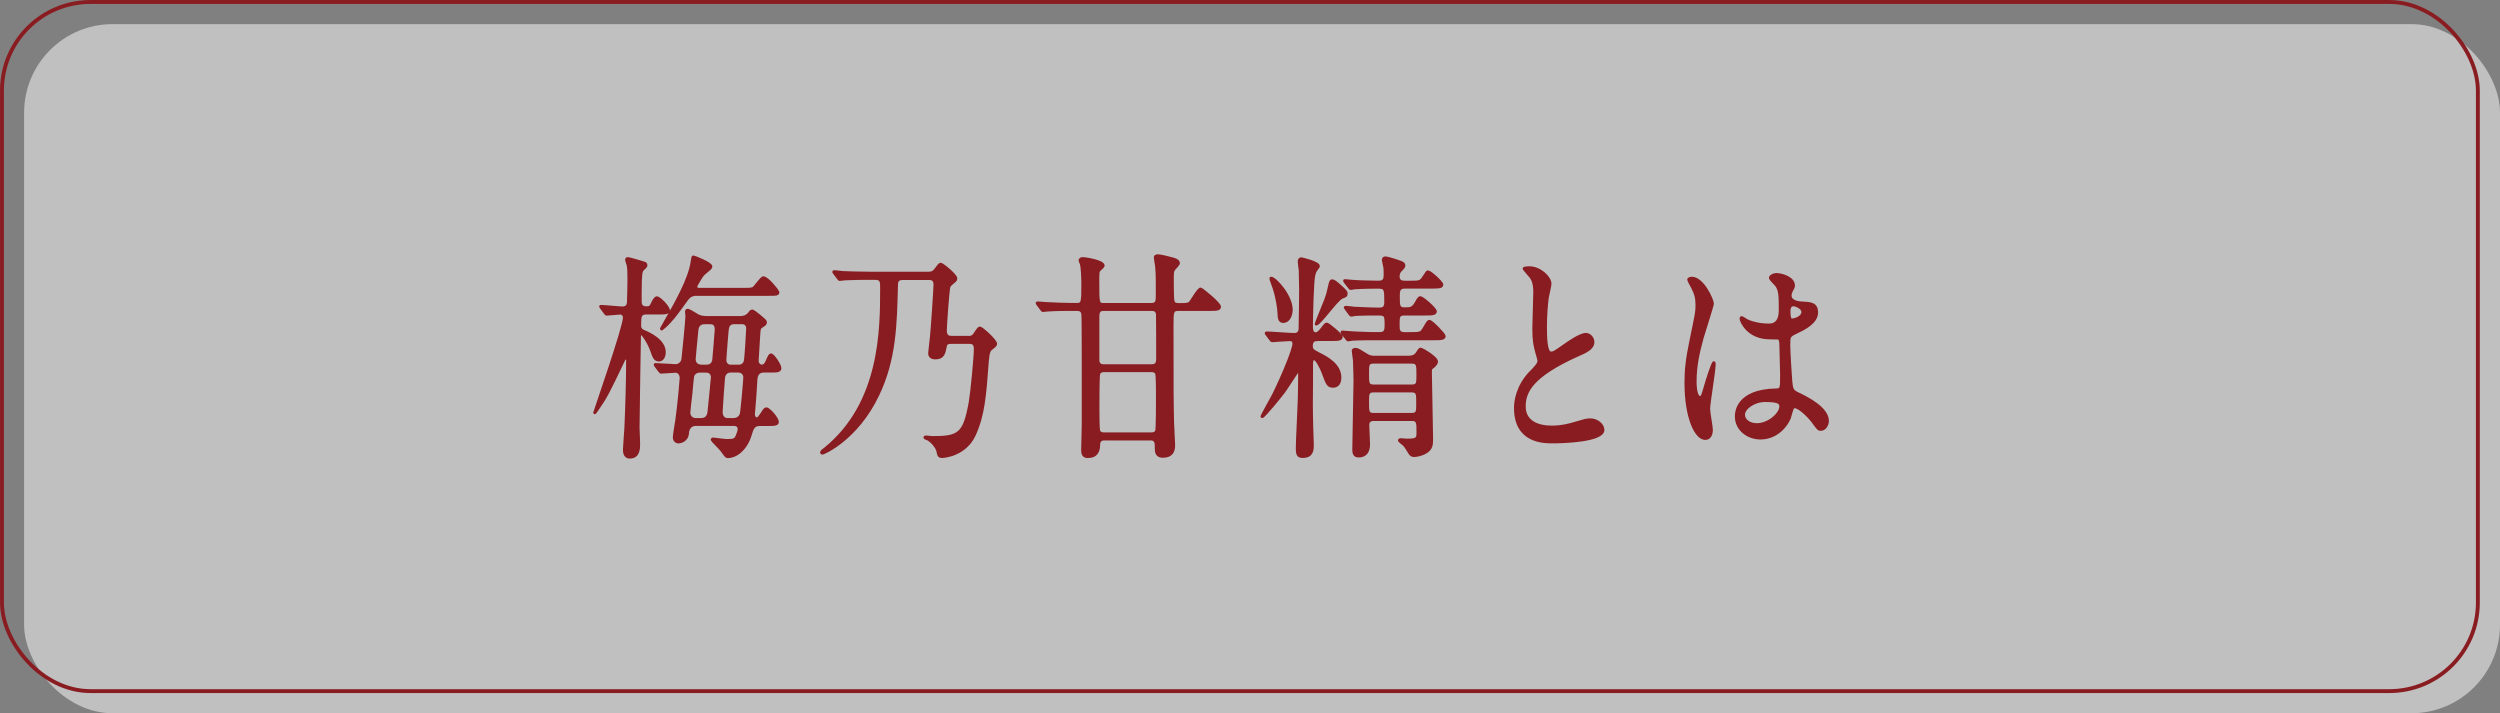 <?xml version="1.0" encoding="UTF-8"?>
<svg id="_レイヤー_2" data-name="レイヤー 2" xmlns="http://www.w3.org/2000/svg" viewBox="0 0 392.99 112.12">
  <rect x="0" y="0" width="392.99" height="112.12" fill="#808080" stroke="none"/>
  <defs>
    <style>
      .cls-1 {
        fill: none;
        stroke-miterlimit: 10;
        stroke-width: .61px;
      }

      .cls-1, .cls-2 {
        stroke: #891c21;
      }

      .cls-2 {
        fill: #891c21;
        stroke-linecap: round;
        stroke-linejoin: round;
        stroke-width: .35px;
      }

      .cls-3 {
        fill: #fff;
        opacity: .5;
      }
    </style>
  </defs>
  <g id="_レイヤー_1-2" data-name="レイヤー 1">
    <g>
      <rect class="cls-3" x="3.79" y="3.79" width="389.2" height="108.33" rx="13.92" ry="13.92"/>
      <rect class="cls-1" x=".31" y=".31" width="389.2" height="108.33" rx="13.92" ry="13.92"/>
      <g>
        <path class="cls-2" d="m94.51,48.42c-.12-.17-.15-.17-.15-.24s.03-.07.12-.07c.53,0,2.88.24,3.37.24.19,0,.77,0,.87-.72.03-.1.09-3.06.09-3.71,0-1.34-.03-1.68-.12-2.23-.03-.14-.25-.72-.25-.86,0-.17.12-.24.25-.24.25,0,2.1.58,2.51.69.19.07.4.14.4.41,0,.21-.22.41-.56.72-.22.21-.34.72-.34,3.06,0,.34-.03,1.79,0,2.1.03.55.43.76.87.76.56,0,.68-.07.96-.69.12-.28.43-.89.74-.89.4,0,1.86,1.48,1.86,2.03,0,.48-.59.48-1.67.48h-1.86c-.99,0-.99.52-.99,1.96,0,.52.37.72.53.79.8.34,3.34,1.41,3.34,3.37,0,.62-.28,1.27-.9,1.27s-.84-.55-1.02-1.07c-.65-1.96-1.61-3.09-1.76-3.09-.22,0-.22.17-.22.27,0,.27-.22,12.41-.22,14.44,0,.38.09,2.13.09,2.51,0,.79,0,2.2-1.45,2.2-.9,0-.9-.96-.9-1.24,0-.34.19-2.79.22-3.3.15-3.27.28-7.56.28-10.79,0-.14-.12-.24-.25-.24s-.19.1-.28.31c-2.48,5.16-2.75,5.74-4.21,7.84-.28.38-.31.45-.37.45-.03,0-.06-.03-.06-.1,0-.04,4.67-13.44,4.67-14.92,0-.31-.22-.65-.59-.65-.31,0-1.89.17-2.13.17-.12,0-.19-.07-.28-.21l-.59-.79Zm21.79,1.44c.71,0,1.15-.24,1.42-.58.22-.28.31-.45.56-.45.19,0,1.98,1.44,2.07,1.68,0,.07.03.1.03.17,0,.27-.12.34-.65.69-.34.21-.34.38-.4,1.27-.03.31-.25,3.92-.25,4.09,0,.41.31.76.68.76s.62-.34.74-.65c.43-1,.5-1.1.71-1.1.37,0,1.45,1.65,1.45,2.13,0,.52-.53.52-1.64.52h-1.02c-.87,0-1.08.76-1.11,1.24-.03.82-.28,4.4-.37,5.16,0,.04-.03.17-.03.28,0,.55.31.72.46.72.25,0,.4-.21.99-1.1.12-.21.31-.48.53-.48.46,0,1.79,1.58,1.79,2.1,0,.48-.56.48-1.64.48h-1.24c-.93,0-1.14.72-1.39,1.58-.65,2.17-2.2,3.47-3.59,3.47-.25,0-.31-.1-.96-1-.22-.31-1.55-1.62-1.55-1.68s.03-.21.22-.21c.06,0,1.79.24,2.14.24,1.15,0,1.33-.1,1.58-.69.09-.21.31-.79.31-1.03,0-.45-.31-.69-.74-.69h-6.03c-.84,0-1.21.65-1.24,1.31-.09,1.24-1.21,1.44-1.45,1.44-.5,0-.74-.41-.74-.72,0-.45.34-2.41.4-2.82.37-2.65.68-6.36.68-6.57,0-.58-.37-1-.8-1-.34,0-2.04.14-2.29.14-.09,0-.15-.07-.28-.21l-.59-.79q-.12-.17-.12-.24c0-.07.03-.07.09-.07.5,0,2.69.17,3.16.17.59,0,1.05-.45,1.11-1,.09-.69.62-6.22.62-6.63,0-.14-.06-.69-.06-.83,0-.17.12-.24.25-.24.28,0,1.52.83,1.61.86.46.24.99.28,1.45.28h5.14Zm-6.81-3.54c-.22,0-.93,0-1.45.72-.87,1.2-2.01,2.82-2.75,3.57-.46.52-1.11,1.07-1.27,1.17-.06,0-.09-.1-.09-.14.28-.48.5-.89.62-1.1,1.64-2.89,3.84-6.7,4.21-9.49.09-.58.12-.72.22-.72.15,0,2.82,1.03,2.82,1.55,0,.21-.06.27-.59.72-.71.58-.77.65-1.21,1.38-.5.86-.56.93-.56,1.07,0,.27.19.38.4.38h6.99c.59,0,1.3,0,1.55-.14.28-.14,1.27-1.68,1.61-1.68.71,0,2.35,2.17,2.35,2.27,0,.45-.19.45-1.67.45h-11.17Zm.71,12.07c-.77,0-1.08.28-1.24.72-.06.1-.28,2.47-.28,2.65-.06.48-.34,2.82-.34,3.13,0,.38.28,1,1.02,1h.8c.28,0,1.15,0,1.24-1.2.06-.65.53-5.22.53-5.4,0-.41-.25-.89-.93-.89h-.8Zm.71-7.6c-.4,0-1.18,0-1.3,1.07-.03.31-.43,4.4-.43,4.57,0,.69.43,1.07,1.15,1.07h.62c.4,0,.96-.03,1.18-.83.03-.14.4-4.74.4-4.88,0-.96-.56-1-.96-1h-.65Zm3.93,7.6c-.68,0-1.02.52-1.05,1.07-.06.69-.37,4.88-.37,5.33,0,.38.19,1.1.93,1.1h.96c.84,0,1.11-.65,1.15-.79.12-.31.56-5.36.56-5.78,0-.48-.34-.93-.96-.93h-1.21Zm1.3-.89c.5,0,.77-.27.93-.62.15-.31.4-5.05.4-5.26,0-.48-.28-.83-.8-.83h-1.27c-.87,0-.99.62-1.05,1.31-.03.34-.28,3.27-.31,3.92,0,.24-.03.48-.03.62,0,.45.34.86.8.86h1.33Z"/>
        <path class="cls-2" d="m152.29,52.99c.31,0,.62-.1.84-.41.65-.96.71-1.07.93-1.07.28,0,2.51,1.99,2.51,2.54,0,.24-.22.41-.8.86-.15.14-.37.31-.5,1.75-.4,5.54-.65,8.7-2.1,11.79-1.39,2.96-4.49,3.37-5.11,3.37-.53,0-.59-.38-.65-.76-.12-.72-.9-1.58-1.42-1.92-.09-.07-.65-.24-.65-.34,0-.14.09-.17.19-.17.15,0,.87.1,1.05.1,4.18,0,4.98-.52,5.88-5.5.28-1.65.8-7.08.8-8.42,0-.93-.56-.93-.96-.93h-2.72c-.46,0-.84.04-.93.58-.19,1.03-.34,1.86-1.58,1.86-.28,0-.99-.03-.99-.79,0-.27.25-2.2.28-2.58.09-.72.56-7.46.56-8.25,0-.86-.62-.86-.93-.86h-4.05c-.84,0-.96.38-.96,1.03-.15,6.05-.25,11.62-2.94,17.22-3.34,7.01-8.6,9.21-8.76,9.21-.09,0-.19-.1-.19-.21,0-.14.4-.45.56-.55,8.88-7.18,8.88-18.8,8.88-25.34,0-.83,0-1.38-.9-1.38h-1.05c-.9,0-2.44,0-3.68.07-.09,0-.84.1-.9.1-.09,0-.15-.1-.28-.24l-.59-.79c-.12-.14-.12-.17-.12-.21,0-.07.03-.1.09-.1.19,0,1.15.1,1.36.14.9.03,2.51.1,4.24.1h9.31c.5,0,.77-.21.93-.41.68-.89.74-1,.96-1s2.41,1.72,2.41,2.3c0,.21-.15.38-.25.45-.62.52-.71.58-.84.86-.15.34-.56,6.19-.56,6.88,0,1,.62,1,.96,1h2.66Z"/>
        <path class="cls-2" d="m173.66,69.05c-.5,0-.9.17-.9.89,0,.96-.34,1.89-1.79,1.89-.84,0-.84-.76-.84-1.13,0-.62.09-3.33.09-3.88,0-1.99.03-16.95-.06-17.43-.09-.62-.46-.69-.99-.69h-.65c-2.69,0-3.59.07-3.9.1-.09,0-.56.07-.65.07-.12,0-.19-.07-.28-.21l-.59-.79q-.12-.17-.12-.24s.03-.07.09-.07c.22,0,1.18.1,1.36.1,1.52.07,2.79.14,4.24.14h.5c.99,0,.99-.14.99-3.47,0-.31-.06-2.23-.22-2.78,0-.1-.22-.52-.22-.58,0-.28.25-.38.5-.38.31,0,3.25.41,3.25,1.17,0,.14-.28.38-.53.62-.31.24-.31.41-.31,1.89,0,3.51,0,3.54.96,3.54h7.37c.8,0,.9-.41.9-1.2,0-1.17.03-3.68-.09-4.57,0-.24-.22-1.34-.22-1.55,0-.31.28-.34.5-.34.37,0,1.92.38,2.38.52.5.14.87.34.87.72,0,.21-.62.79-.71.93-.25.31-.25.48-.25,1.89,0,.62,0,2.85.12,3.16.15.45.43.45,1.24.45.93,0,1.21-.1,1.36-.28.28-.34,1.3-2.17,1.67-2.17.19,0,3.03,2.3,3.03,2.85,0,.48-.59.48-1.67.48h-4.83c-.96,0-.96.34-.96,2.41,0,10.59,0,11.79.09,15.44,0,.52.16,2.89.16,3.37,0,.52,0,1.86-1.76,1.86-.19,0-1.08,0-1.08-1.07,0-1.2,0-1.65-.9-1.65h-7.15Zm7.27-11.62c.68,0,.99-.14.99-1.06,0-1,0-6.84-.03-6.98-.09-.65-.5-.69-.96-.69h-7.33c-.65,0-.96.14-.96,1.07v6.98c.12.65.53.69.96.69h7.33Zm-7.33.89c-.28,0-.68.03-.83.45-.12.31-.12,4.57-.12,5.36,0,.58,0,3.27.12,3.61.19.41.65.41.83.41h7.33c.28,0,.68-.03.84-.41.12-.34.12-4.61.12-5.4,0-.58,0-3.27-.12-3.61-.16-.41-.65-.41-.84-.41h-7.33Z"/>
        <path class="cls-2" d="m207.18,53.44c-.4,0-.99,0-.99.93,0,.62.22.72,1.21,1.24,1.3.65,3.28,1.75,3.28,3.75,0,1.24-.74,1.41-1.11,1.41-.84,0-.96-.34-1.67-2.27-.19-.48-.9-2.06-1.33-2.06-.4,0-.34.76-.34.96.03.27-.03,5.22-.03,6.22,0,1.2.03,2.37.06,3.58,0,.38.09,2.27.09,2.72,0,.69,0,1.89-1.52,1.89-.74,0-.96-.21-.96-1.38,0-1.1.28-6.43.31-7.63.03-1.27.06-2.78.06-4.02,0-.07,0-.38-.19-.38-.16,0-1.79,2.68-2.17,3.16-.4.55-3.16,3.99-3.47,3.99-.06,0-.09-.03-.09-.07,0-.17,1.55-2.89,1.83-3.44,1.58-3.2,3.19-7.19,3.19-8.01,0-.58-.4-.58-.71-.58-.43,0-2.51.17-2.66.17-.09,0-.16-.1-.28-.24l-.59-.79c-.12-.14-.12-.17-.12-.21,0-.07.06-.1.09-.1.62,0,3.62.24,4.3.24.37,0,.8-.03.93-.69.03-.14.09-5.53.09-6.26,0-.38-.03-1.41-.06-3.09-.03-.21-.16-1.17-.16-1.41s.16-.45.37-.45c.06,0,2.75.62,2.75,1.2,0,.14-.03.17-.37.62-.19.24-.28.55-.34.83-.25.89-.37,6.88-.37,8.01,0,.34,0,1.13.59,1.13.34,0,.59-.27.93-.69.59-.76.65-.83.84-.83.25,0,2.32,1.72,2.32,2.06,0,.48-.62.48-1.64.48h-2.07Zm-5.42-2.85c-.65,0-.74-.45-.77-1.38-.03-.69-.22-2.2-.74-3.85-.06-.24-.53-1.41-.53-1.55,0-.03,0-.14.09-.14.65,0,3.22,2.78,3.22,5.02,0,.83-.4,1.89-1.27,1.89Zm9.9-4.4c0,.31-.12.38-.68.58-.84.34-3.5,4.23-4.08,4.23-.06,0-.06-.04-.06-.07,0-.17,1.3-3.23,1.52-3.85.34-.96.37-1.13.68-2.51.06-.17.12-.48.34-.48.37,0,.68.31,1.39.93.83.76.9.86.9,1.17Zm-.09,2.37c-.12-.14-.16-.17-.16-.21,0-.07.06-.1.12-.1.22,0,1.11.1,1.3.14,1.21.04,2.72.14,3.9.14.46,0,1.05,0,1.05-.96,0-2.13,0-2.37-1.18-2.37-2.38,0-3.4.1-3.62.1-.12,0-.56.1-.65.1-.12,0-.19-.1-.28-.24l-.62-.79c-.03-.07-.12-.17-.12-.24s.06-.07.12-.07c.15,0,.96.1,1.11.1.62.07,3.12.14,4.15.14.9,0,.99-.45.99-1.07,0-.34,0-.79-.03-1.13-.03-.21-.25-1.07-.25-1.24s.09-.38.37-.38c.34,0,1.86.48,2.38.69.22.07.59.21.59.55,0,.24-.06.31-.56.83-.22.21-.34.55-.34.89,0,.72.46.86.93.86h.9c1.48,0,1.61,0,2.1-.76.5-.79.56-.86.71-.86.37,0,2.23,1.69,2.23,2.06,0,.45-.62.45-1.64.45h-4.24c-.96,0-.96.62-.96,1.41,0,1.44,0,1.89.9,1.89,1.02,0,1.3-.04,1.83-.96.31-.55.43-.79.68-.79.37,0,2.41,1.79,2.41,2.2,0,.48-.62.48-1.67.48h-3.22c-.96,0-.96.34-.96,1.72,0,.65,0,1.24.9,1.24h.99c1.49,0,1.64,0,2.1-.79.59-1,.65-1.13.87-1.13.4,0,2.38,2.1,2.38,2.37,0,.48-.62.48-1.67.48h-8.32c-1.49,0-3.44,0-4.52.07-.12.04-.56.1-.65.1-.12,0-.19-.1-.28-.24l-.62-.79c-.09-.14-.12-.17-.12-.21,0-.07.03-.1.12-.1.12,0,1.64.14,1.95.14,2.26.1,2.32.1,3.93.1.8,0,.93-.45.93-1.17,0-1.55,0-1.79-1.18-1.79-.19,0-2.48,0-3.59.07-.09.04-.56.1-.65.1-.12,0-.16-.07-.28-.24l-.59-.79Zm9.9,7.53c.28,0,.9,0,1.3-.65.28-.45.37-.62.59-.62.09,0,2.51,1.31,2.51,2.03,0,.41-.56.83-.68.93-.22.14-.28.21-.28.79,0,1.48.19,8.77.19,10.42,0,.69-.03,1.07-.25,1.44-.53,1-2.26,1.24-2.51,1.24s-.56-.07-.71-.34c-.65-1.06-.74-1.2-1.05-1.48-.09-.1-.65-.48-.65-.62,0-.17.16-.17.25-.17.15,0,.83.07.99.07,1.67,0,1.67-.24,1.67-1.24,0-1.48,0-1.89-.96-1.89h-5.85c-.87,0-.96.41-.96.89,0,.41.12,2.47.12,2.96,0,.34,0,1.89-1.64,1.89-.8,0-.8-.72-.8-1.13,0-1.55.19-9.04.19-10.73,0-.69-.03-1.62-.09-3.3,0-.21-.19-1.2-.19-1.44s.28-.28.43-.28c.34,0,.68.24,1.52.76.68.45.93.48,1.67.48h5.2Zm-5.51.89c-.93,0-.93.34-.93,1.75,0,1.51,0,1.89.93,1.89h5.91c.96,0,.96-.34.96-1.75,0-1.51,0-1.89-.96-1.89h-5.91Zm5.91,8.11c.93,0,.93-.38.93-1.72,0-1.48,0-1.86-.93-1.86h-5.91c-.93,0-.93.38-.93,1.72,0,1.48,0,1.86.93,1.86h5.91Z"/>
        <path class="cls-2" d="m240.53,58.56c.93-.96,1.33-1.41,1.33-1.86,0-.1-.22-.89-.28-1.07-.37-1.31-.53-2.1-.53-4.02,0-.79.15-4.78.15-5.67,0-1.72-.43-2.24-.93-2.78-.65-.76-.74-.86-.74-.96,0-.14.74-.17.84-.17,1.76,0,3.34,1.58,3.34,2.58,0,.31-.37,1.86-.43,2.2-.12.96-.28,2.54-.28,4.54,0,1.31,0,4.09.8,4.09.43,0,.62-.14,2.29-1.31.34-.24,2.29-1.62,3.19-1.62.71,0,1.18.69,1.18,1.27,0,1.03-1.27,1.58-2.38,2.06-7.37,3.3-8.42,5.81-8.42,8.04s1.79,3.2,4.3,3.2c1.55,0,2.79-.34,3.71-.62,1.39-.41,1.73-.52,2.32-.52,1.05,0,2.04.79,2.04,1.65,0,1.75-6.31,1.93-7.95,1.93-1.42,0-5.91,0-5.91-5.4,0-.96.25-3.33,2.35-5.57Z"/>
        <path class="cls-2" d="m269.08,67.57c0,.76-.31,1.41-1.02,1.41-1.55,0-3.09-3.44-3.09-8.77,0-2.03.16-3.68.8-6.74.87-4.23.93-4.4.93-5.47,0-1.17-.16-1.75-.71-2.85-.09-.21-.59-1-.59-1.2s.37-.27.56-.27c1.73,0,3.28,3.44,3.28,4.06,0,.27-1.36,4.5-1.61,5.36-.62,2.27-1.11,4.4-1.11,6.91,0,.21,0,2.41.74,2.41.28,0,.31-.14.87-2.03.12-.45,1.05-3.44,1.27-3.44.12,0,.12.24.12.31,0,1.1-.87,6.05-.87,7.05,0,.52.43,2.78.43,3.27Zm12.29-1.93c-.8,1.89-2.54,3.27-4.61,3.27s-3.87-1.41-3.87-3.44c0-.48,0-4.12,6.34-4.23.77,0,.77-.24.77-2.37,0-.21-.09-3.85-.12-4.81,0-.21-.03-.62-.25-.82-.06-.07-1.27-.07-1.42-.07-3.5,0-4.58-2.72-4.58-3.06,0-.1.03-.24.15-.24s.71.41.84.48c.87.41,2.13.69,3.47.69q1.7,0,1.7-2.27c0-2.17,0-3.13-.59-3.92-.12-.17-.96-.93-.96-1.17,0-.21.4-.58,1.05-.58s2.69.48,2.69,1.79c0,.24-.03.31-.34.86-.09.17-.19.45-.19.72,0,1.03,1.61,1.1,1.79,1.1,1.36.07,2.38.1,2.38,1.55,0,1.62-2.07,2.61-3.22,3.16-1.15.55-1.15.58-1.15,2.06,0,.76.22,4.64.31,5.57.12,1.27.22,1.51.99,1.89,1.52.72,4.77,2.34,4.77,4.37,0,.62-.43,1.38-1.11,1.38-.37,0-.46-.14-1.21-1.17-.9-1.2-2.51-2.65-3.06-2.34-.22.1-.5,1.38-.59,1.62Zm-7.24-.45c0,.93.96,1.51,2.04,1.51,1.83,0,3.71-1.65,3.71-2.82,0-.58-.43-.86-2.41-.86-1.76,0-3.34,1.17-3.34,2.17Zm7.15-16.26c0,1.31.25,1.31.46,1.31.43,0,1.61-.41,1.61-1.2,0-.62-1.02-1.07-1.46-1.07-.09,0-.25.03-.37.14-.12.1-.25.38-.25.83Z"/>
      </g>
    </g>
  </g>
</svg>